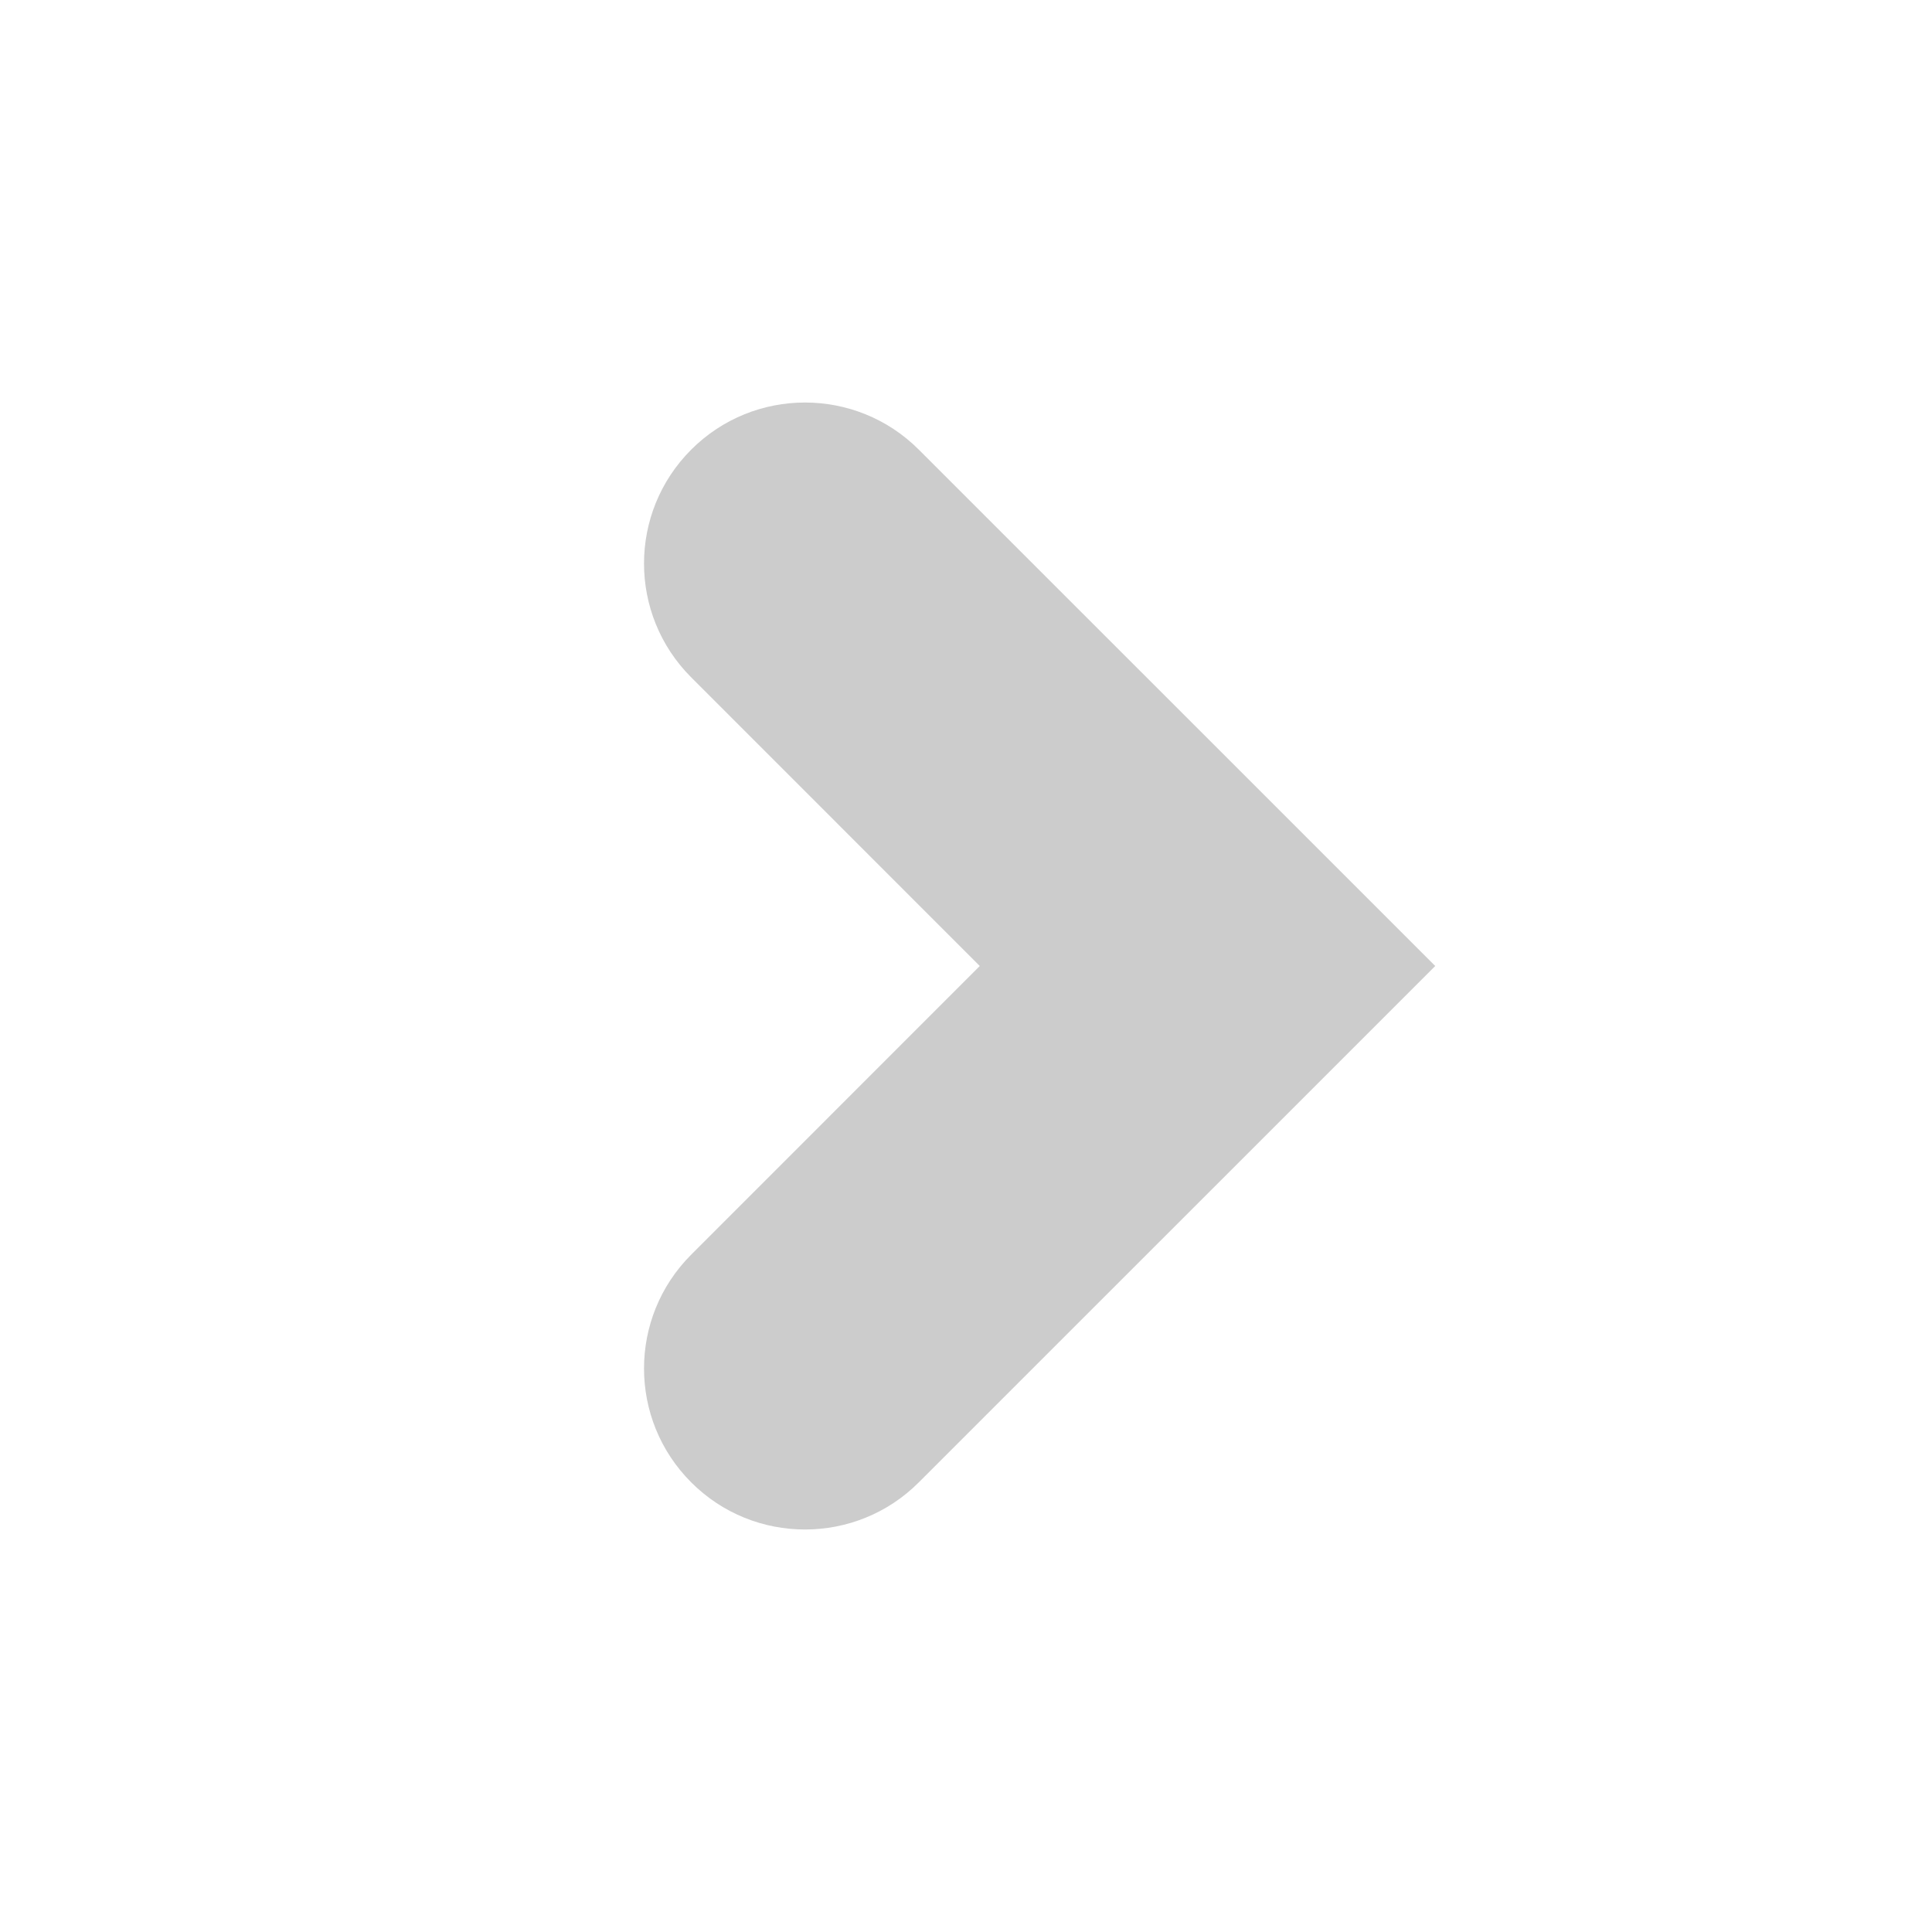 <svg xmlns="http://www.w3.org/2000/svg" viewBox="0 0 24 24">
    <style>
        .path1{fill:#ccc}
    </style>
    <path class="path1" d="M8.586 5.586c-0.781 0.781-0.781 2.047 0 2.828l3.585 3.586-3.585 3.586c-0.781 0.781-0.781 2.047 0 2.828 0.39 0.391 0.902 0.586 1.414 0.586s1.024-0.195 1.414-0.586l6.415-6.414-6.415-6.414c-0.78-0.781-2.048-0.781-2.828 0z"></path>
</svg>
